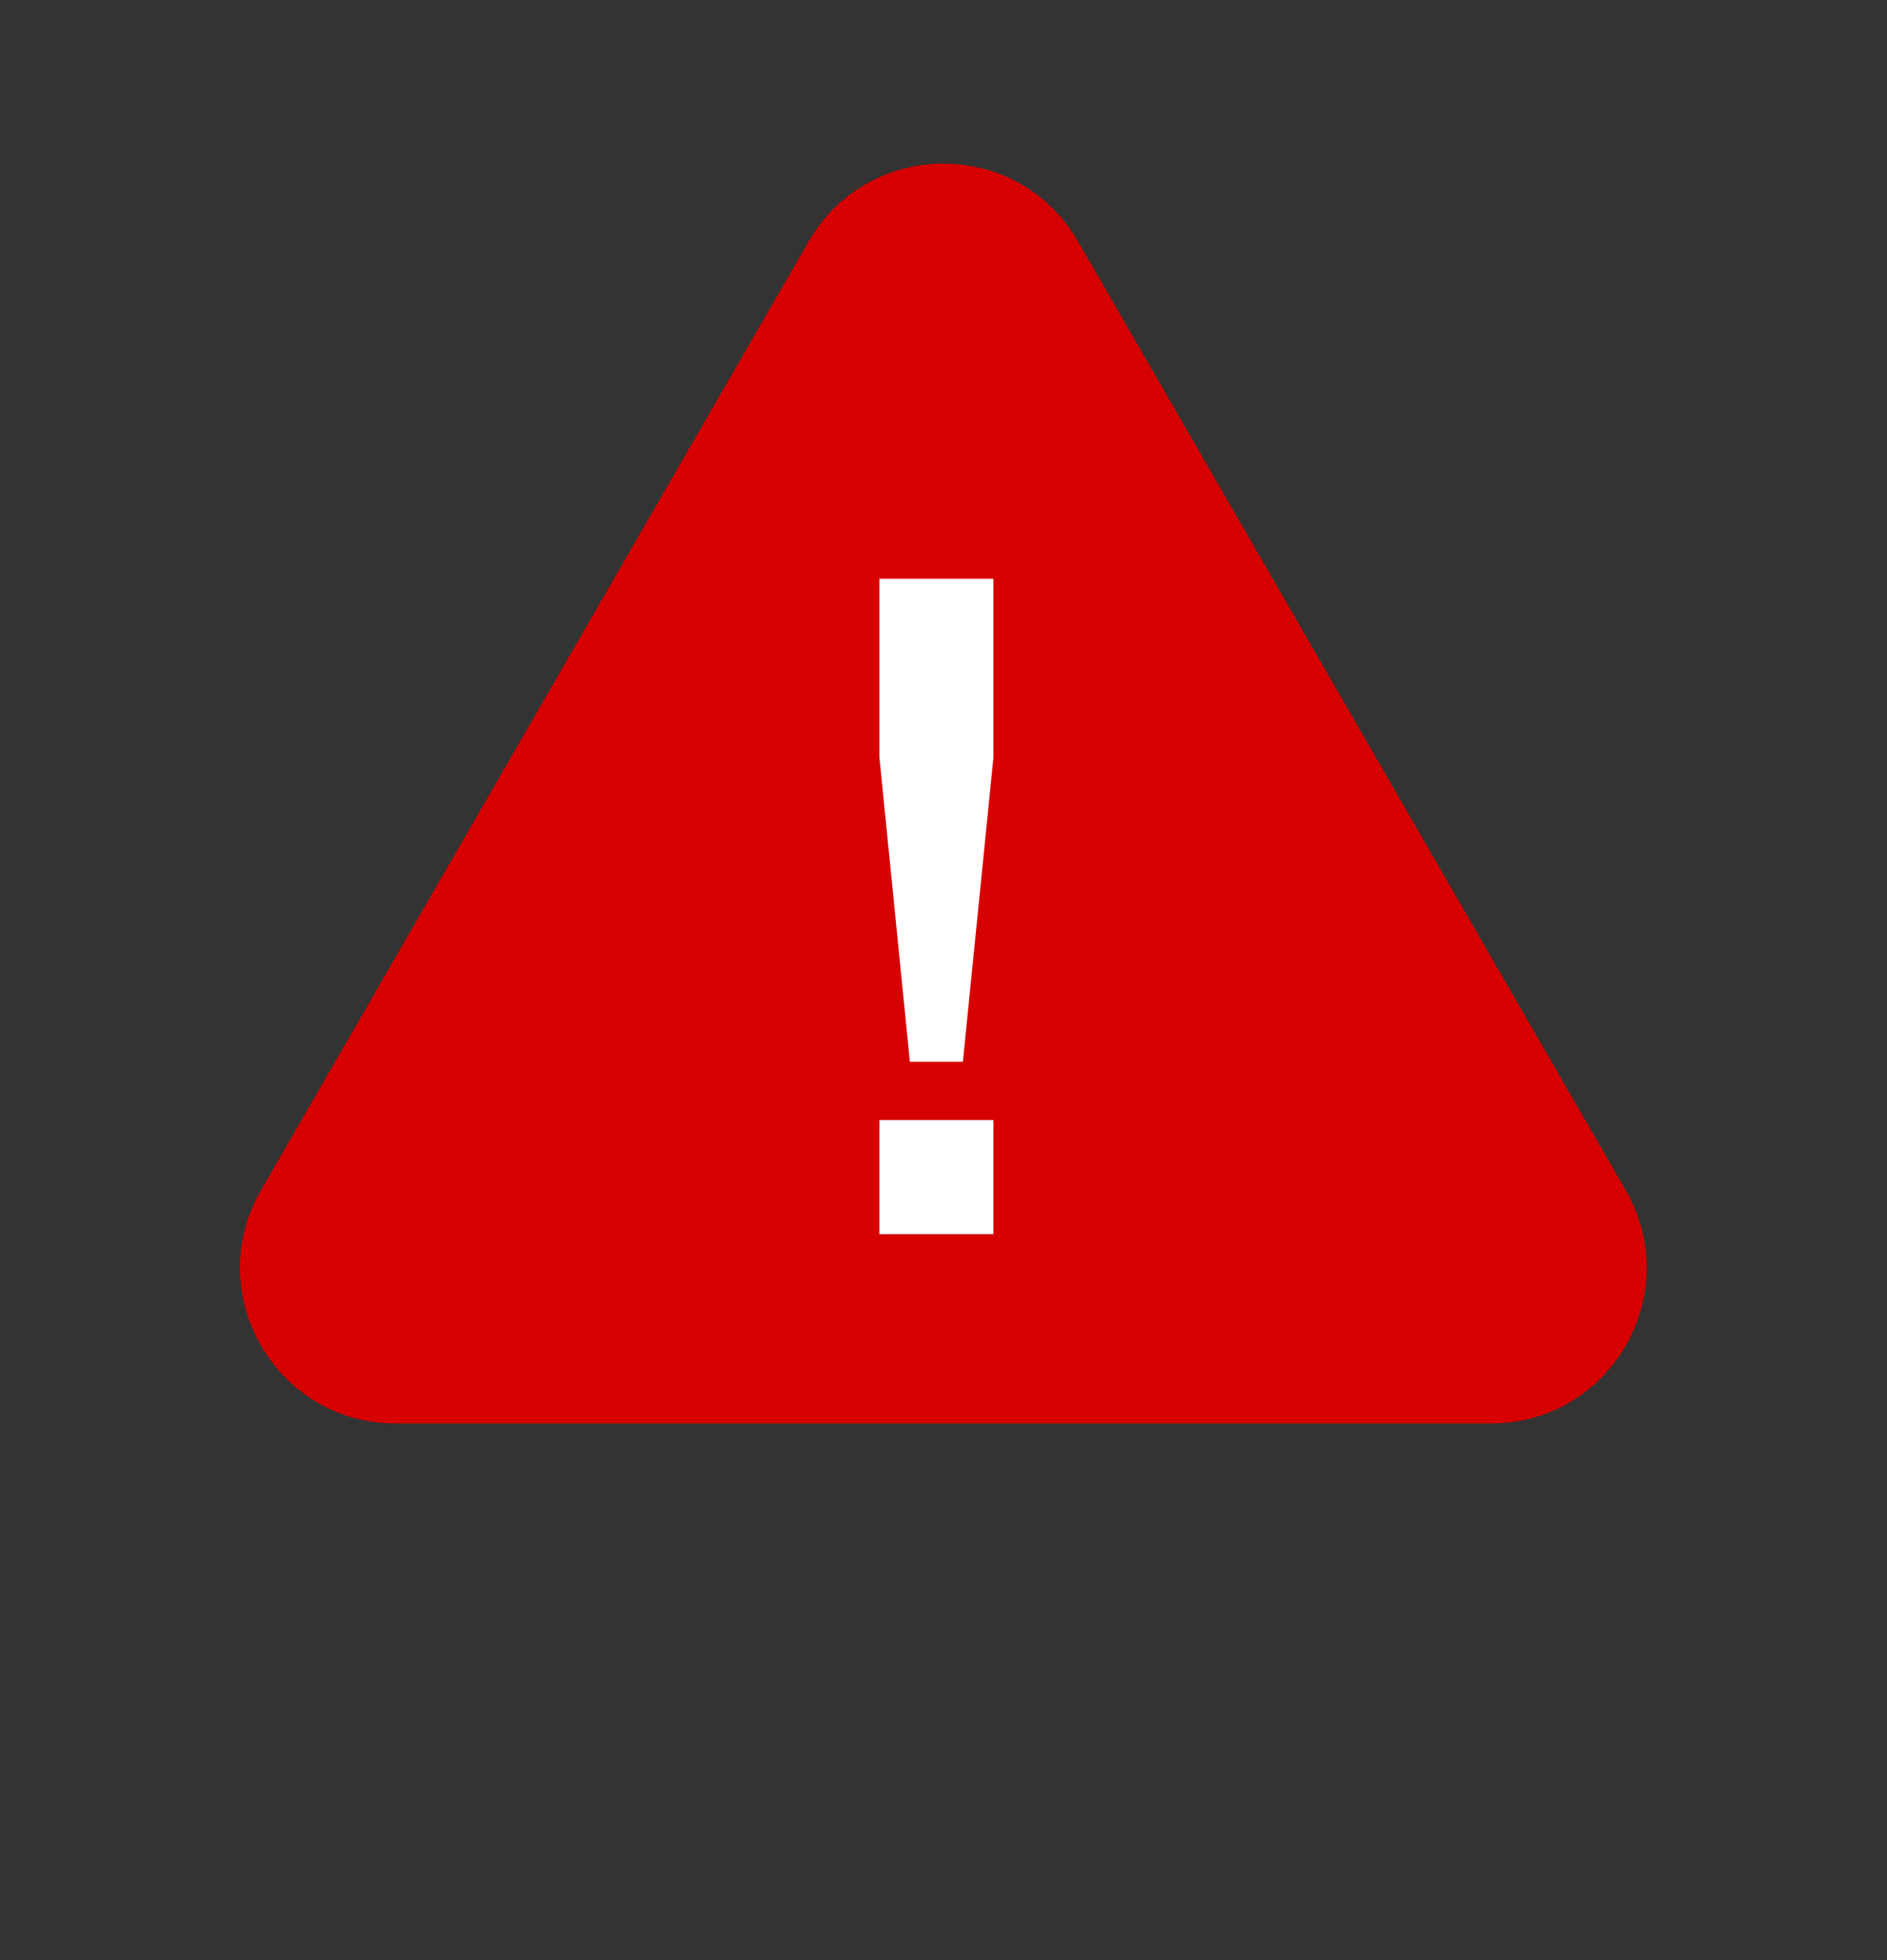 <svg width="26" height="27" viewBox="0 0 26 27" fill="none" xmlns="http://www.w3.org/2000/svg">
<rect x="0" y="0" width="26" height="27" fill="#333333" stroke="none"/>
<path d="M11.143 3.325C11.967 1.897 14.029 1.897 14.853 3.325L22.399 16.394C23.224 17.823 22.193 19.608 20.544 19.608H5.452C3.803 19.608 2.772 17.823 3.597 16.394L11.143 3.325Z" fill="#D70000"/>
<path d="M12.117 10.433V7.972H13.688V10.433L13.267 14.626H12.537L12.117 10.433ZM13.688 17H12.117V15.429H13.688V17Z" fill="white"/>
</svg>

